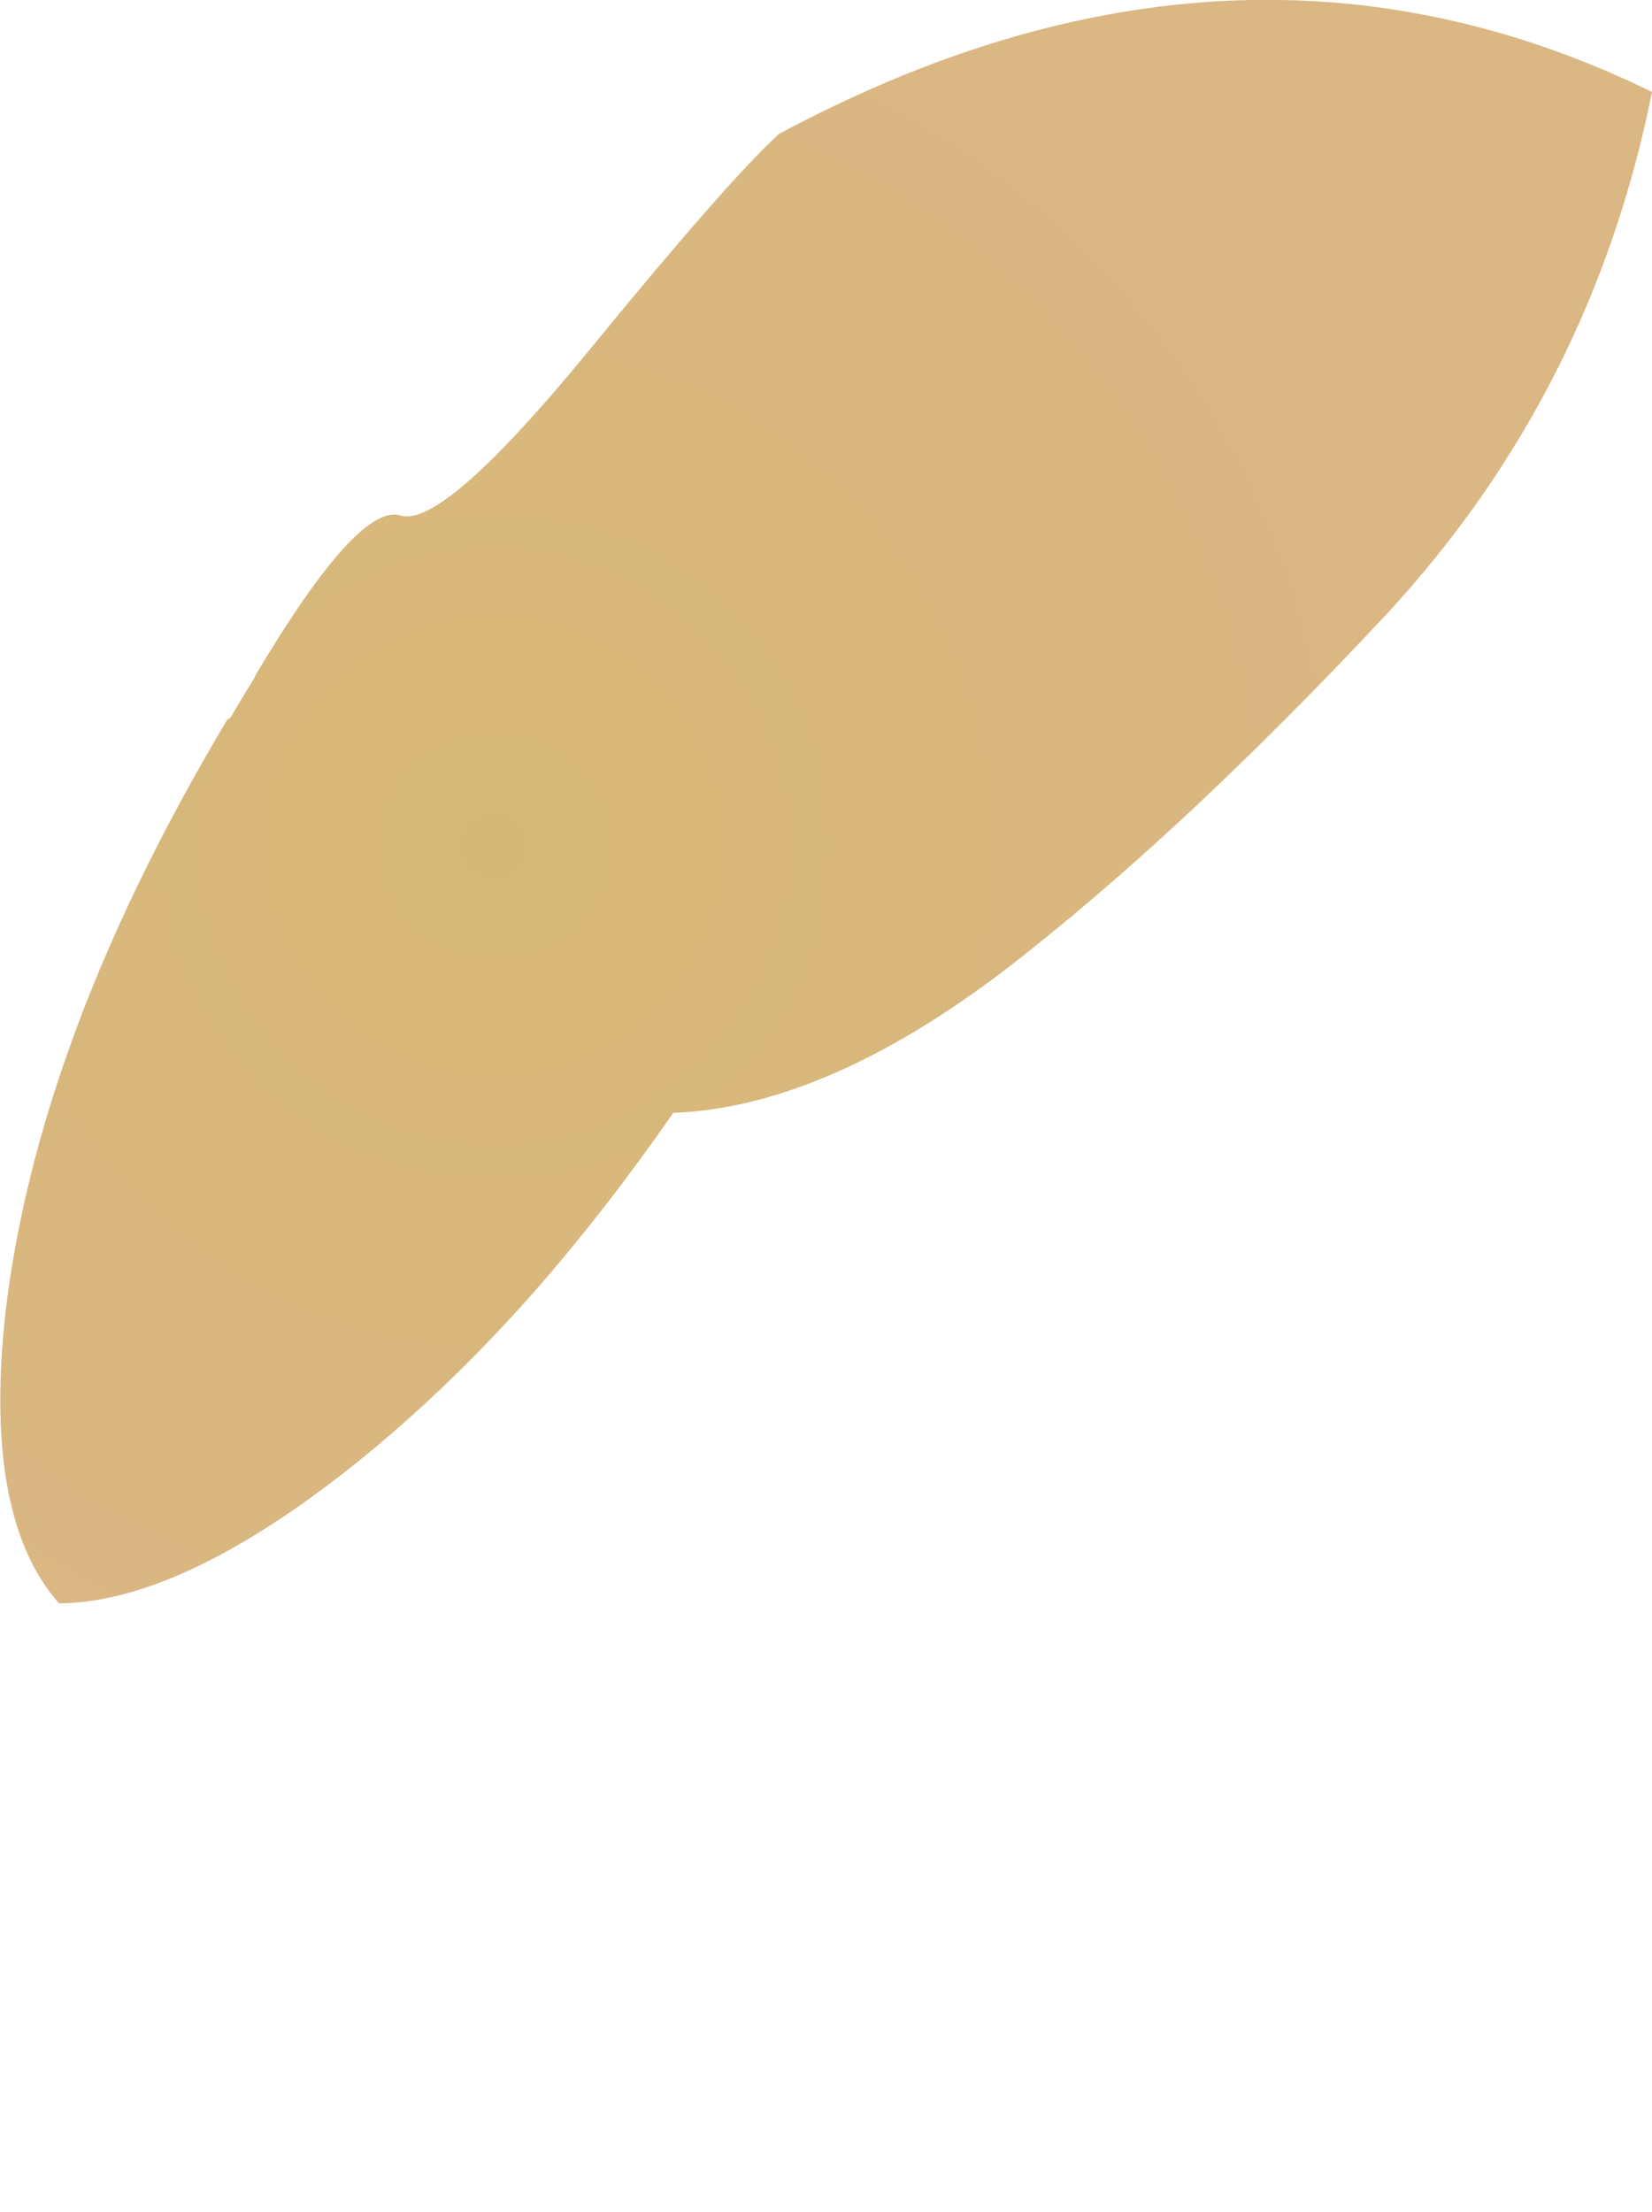 <?xml version="1.0" encoding="UTF-8" standalone="no"?>
<svg xmlns:xlink="http://www.w3.org/1999/xlink" height="97.4px" width="72.75px" xmlns="http://www.w3.org/2000/svg">
  <g transform="matrix(1.0, 0.0, 0.0, 1.0, 94.9, 32.95)">
    <path d="M-94.6 24.35 Q-95.75 33.75 -92.3 37.65 -87.15 37.6 -79.95 32.05 -75.5 28.6 -71.35 23.9 -68.2 20.3 -65.25 16.05 -58.6 15.8 -50.7 9.8 -42.85 3.75 -33.8 -5.95 -24.8 -15.7 -22.15 -28.9 -40.45 -37.85 -60.6 -27.05 -62.85 -25.0 -69.1 -17.35 -75.4 -9.7 -77.25 -10.25 -79.1 -10.85 -83.6 -3.3 -83.65 -3.2 -83.7 -3.1 -84.25 -2.2 -84.75 -1.35 L-84.9 -1.25 Q-89.4 6.3 -91.85 13.2 -93.9 18.95 -94.6 24.35" fill="url(#gradient0)" fill-rule="evenodd" stroke="none">
      <animate attributeName="d" dur="2s" repeatCount="indefinite" values="M-94.6 24.35 Q-95.75 33.75 -92.3 37.65 -87.15 37.6 -79.95 32.05 -75.5 28.6 -71.35 23.9 -68.2 20.3 -65.25 16.05 -58.6 15.8 -50.7 9.8 -42.85 3.75 -33.8 -5.95 -24.8 -15.7 -22.15 -28.9 -40.45 -37.85 -60.6 -27.05 -62.85 -25.0 -69.1 -17.35 -75.4 -9.7 -77.25 -10.25 -79.1 -10.85 -83.6 -3.3 -83.65 -3.2 -83.7 -3.1 -84.25 -2.2 -84.75 -1.35 L-84.9 -1.25 Q-89.4 6.3 -91.85 13.2 -93.9 18.95 -94.6 24.35;M-94.1 51.6 Q-94.0 61.05 -90.05 64.45 -84.95 63.75 -78.55 57.3 -74.6 53.3 -71.1 48.1 -68.45 44.15 -66.1 39.5 -59.5 38.4 -52.5 31.4 -45.5 24.4 -37.8 13.55 -30.2 2.75 -29.3 -10.65 -48.6 -17.15 -67.15 -3.8 -69.15 -1.45 -74.1 7.05 -79.05 15.55 -79.85 16.2 -80.7 16.85 -83.75 22.85 -86.85 28.85 -87.05 26.35 -87.3 23.85 -87.7 24.8 L-87.85 24.95 Q-91.3 33.05 -92.8 40.2 -94.1 46.2 -94.1 51.6"/>
    </path>
    <path d="M-94.6 24.35 Q-93.9 18.95 -91.85 13.2 -89.4 6.3 -84.9 -1.25 L-84.75 -1.35 Q-84.25 -2.2 -83.7 -3.1 -83.65 -3.2 -83.6 -3.3 -79.1 -10.85 -77.25 -10.25 -75.4 -9.7 -69.1 -17.35 -62.85 -25.0 -60.6 -27.05 -40.45 -37.85 -22.15 -28.9 -24.8 -15.7 -33.8 -5.95 -42.85 3.75 -50.7 9.8 -58.6 15.8 -65.25 16.05 -68.2 20.3 -71.35 23.9 -75.5 28.6 -79.95 32.05 -87.15 37.6 -92.3 37.65 -95.75 33.75 -94.6 24.35" fill="none" stroke="#000000" stroke-linecap="round" stroke-linejoin="round" stroke-opacity="0.0" stroke-width="1.0">
      <animate attributeName="stroke" dur="2s" repeatCount="indefinite" values="#000000;#000001"/>
      <animate attributeName="stroke-width" dur="2s" repeatCount="indefinite" values="0.0;0.0"/>
      <animate attributeName="fill-opacity" dur="2s" repeatCount="indefinite" values="0.0;0.0"/>
      <animate attributeName="d" dur="2s" repeatCount="indefinite" values="M-94.6 24.35 Q-93.9 18.95 -91.85 13.2 -89.4 6.3 -84.9 -1.25 L-84.75 -1.35 Q-84.25 -2.2 -83.7 -3.1 -83.65 -3.2 -83.6 -3.3 -79.1 -10.85 -77.25 -10.25 -75.4 -9.7 -69.1 -17.35 -62.85 -25.0 -60.6 -27.05 -40.45 -37.85 -22.15 -28.9 -24.8 -15.7 -33.8 -5.95 -42.85 3.75 -50.7 9.8 -58.6 15.8 -65.25 16.05 -68.2 20.3 -71.35 23.9 -75.5 28.6 -79.95 32.05 -87.15 37.6 -92.3 37.65 -95.75 33.75 -94.6 24.35;M-94.1 51.6 Q-94.1 46.2 -92.8 40.2 -91.3 33.05 -87.85 24.95 L-87.7 24.8 Q-87.3 23.85 -87.05 26.35 -86.85 28.85 -83.75 22.85 -80.7 16.85 -79.85 16.2 -79.05 15.55 -74.1 7.05 -69.15 -1.45 -67.15 -3.8 -48.6 -17.15 -29.3 -10.65 -30.2 2.75 -37.8 13.55 -45.5 24.4 -52.5 31.4 -59.5 38.4 -66.1 39.5 -68.45 44.15 -71.1 48.1 -74.6 53.3 -78.55 57.3 -84.95 63.75 -90.05 64.45 -94.0 61.05 -94.1 51.6"/>
    </path>
  </g>
  <defs>
    <radialGradient cx="0" cy="0" gradientTransform="matrix(0.023, -0.041, 0.041, 0.023, -73.15, 4.3)" gradientUnits="userSpaceOnUse" id="gradient0" r="819.2" spreadMethod="pad">
      <animateTransform additive="replace" attributeName="gradientTransform" dur="2s" from="1" repeatCount="indefinite" to="1" type="scale"/>
      <animateTransform additive="sum" attributeName="gradientTransform" dur="2s" from="-73.15 4.3" repeatCount="indefinite" to="-75.45 28.9" type="translate"/>
      <animateTransform additive="sum" attributeName="gradientTransform" dur="2s" from="-60.956" repeatCount="indefinite" to="-68.525" type="rotate"/>
      <animateTransform additive="sum" attributeName="gradientTransform" dur="2s" from="0.047 0.047" repeatCount="indefinite" to="0.047 0.047" type="scale"/>
      <animateTransform additive="sum" attributeName="gradientTransform" dur="2s" from="0.0" repeatCount="indefinite" to="0.0" type="skewX"/>
      <stop offset="0.0" stop-color="#d6b876">
        <animate attributeName="offset" dur="2s" repeatCount="indefinite" values="0.0;0.0"/>
        <animate attributeName="stop-color" dur="2s" repeatCount="indefinite" values="#d6b876;#d6b877"/>
        <animate attributeName="stop-opacity" dur="2s" repeatCount="indefinite" values="1.0;1.0"/>
      </stop>
      <stop offset="1.0" stop-color="#dab783">
        <animate attributeName="offset" dur="2s" repeatCount="indefinite" values="1.0;1.0"/>
        <animate attributeName="stop-color" dur="2s" repeatCount="indefinite" values="#dab783;#dab784"/>
        <animate attributeName="stop-opacity" dur="2s" repeatCount="indefinite" values="1.0;1.0"/>
      </stop>
    </radialGradient>
  </defs>
</svg>
